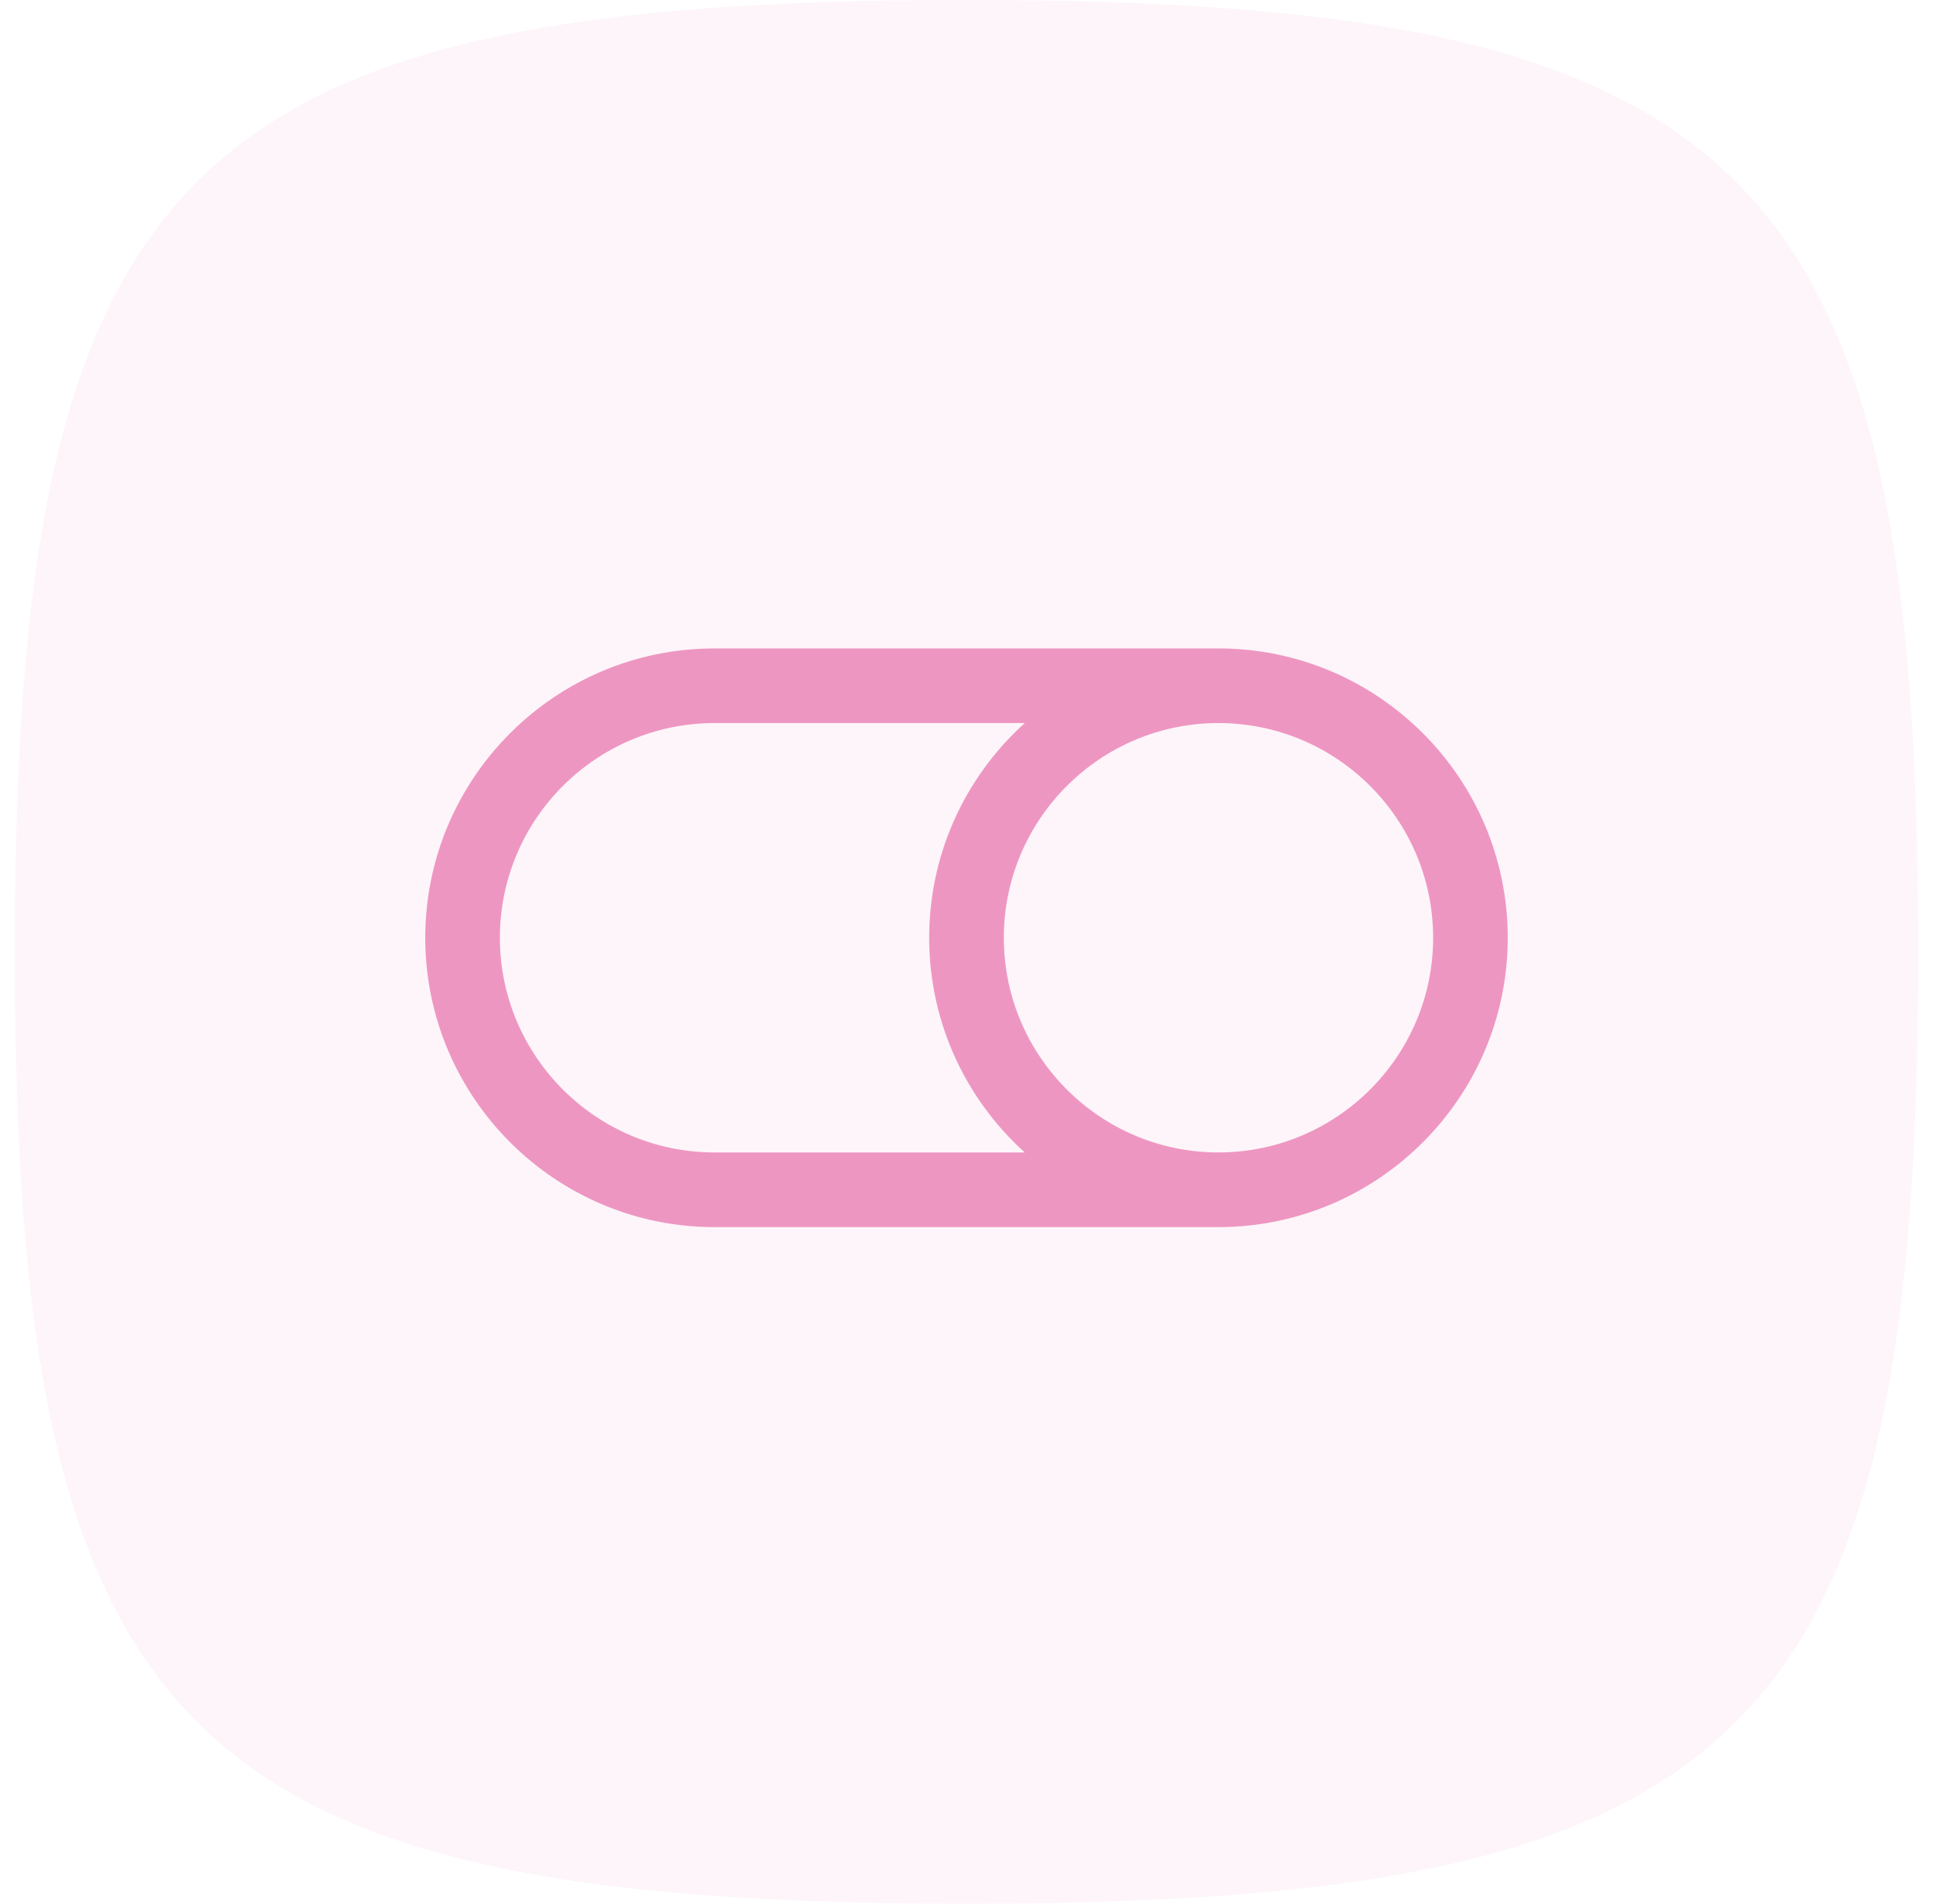 <svg width="65" height="64" viewBox="0 0 65 64" fill="none" xmlns="http://www.w3.org/2000/svg">
<path opacity="0.1" d="M0.5 32C0.5 5.648 6.148 0 32.5 0C58.852 0 64.5 5.648 64.5 32C64.5 58.352 58.852 64 32.5 64C6.148 64 0.5 58.352 0.5 32Z" fill="#EE96C2"/>
<path d="M40.973 21.9H24.027C18.719 21.9 14.4 26.219 14.4 31.527C14.4 36.836 18.719 41.155 24.027 41.155H40.973C46.281 41.155 50.6 36.836 50.6 31.527C50.6 26.219 46.281 21.9 40.973 21.9ZM24.027 38.845C19.992 38.845 16.709 35.562 16.709 31.527C16.709 27.492 19.992 24.209 24.027 24.209H34.724C32.658 25.976 31.345 28.601 31.345 31.527C31.345 34.454 32.658 37.078 34.724 38.845H24.027ZM40.973 38.845C36.938 38.845 33.655 35.562 33.655 31.527C33.655 27.492 36.938 24.209 40.973 24.209C45.008 24.209 48.291 27.492 48.291 31.527C48.291 35.562 45.008 38.845 40.973 38.845Z" fill="#EE96C2" stroke="#EE96C2" stroke-width="0.2"/>
</svg>
